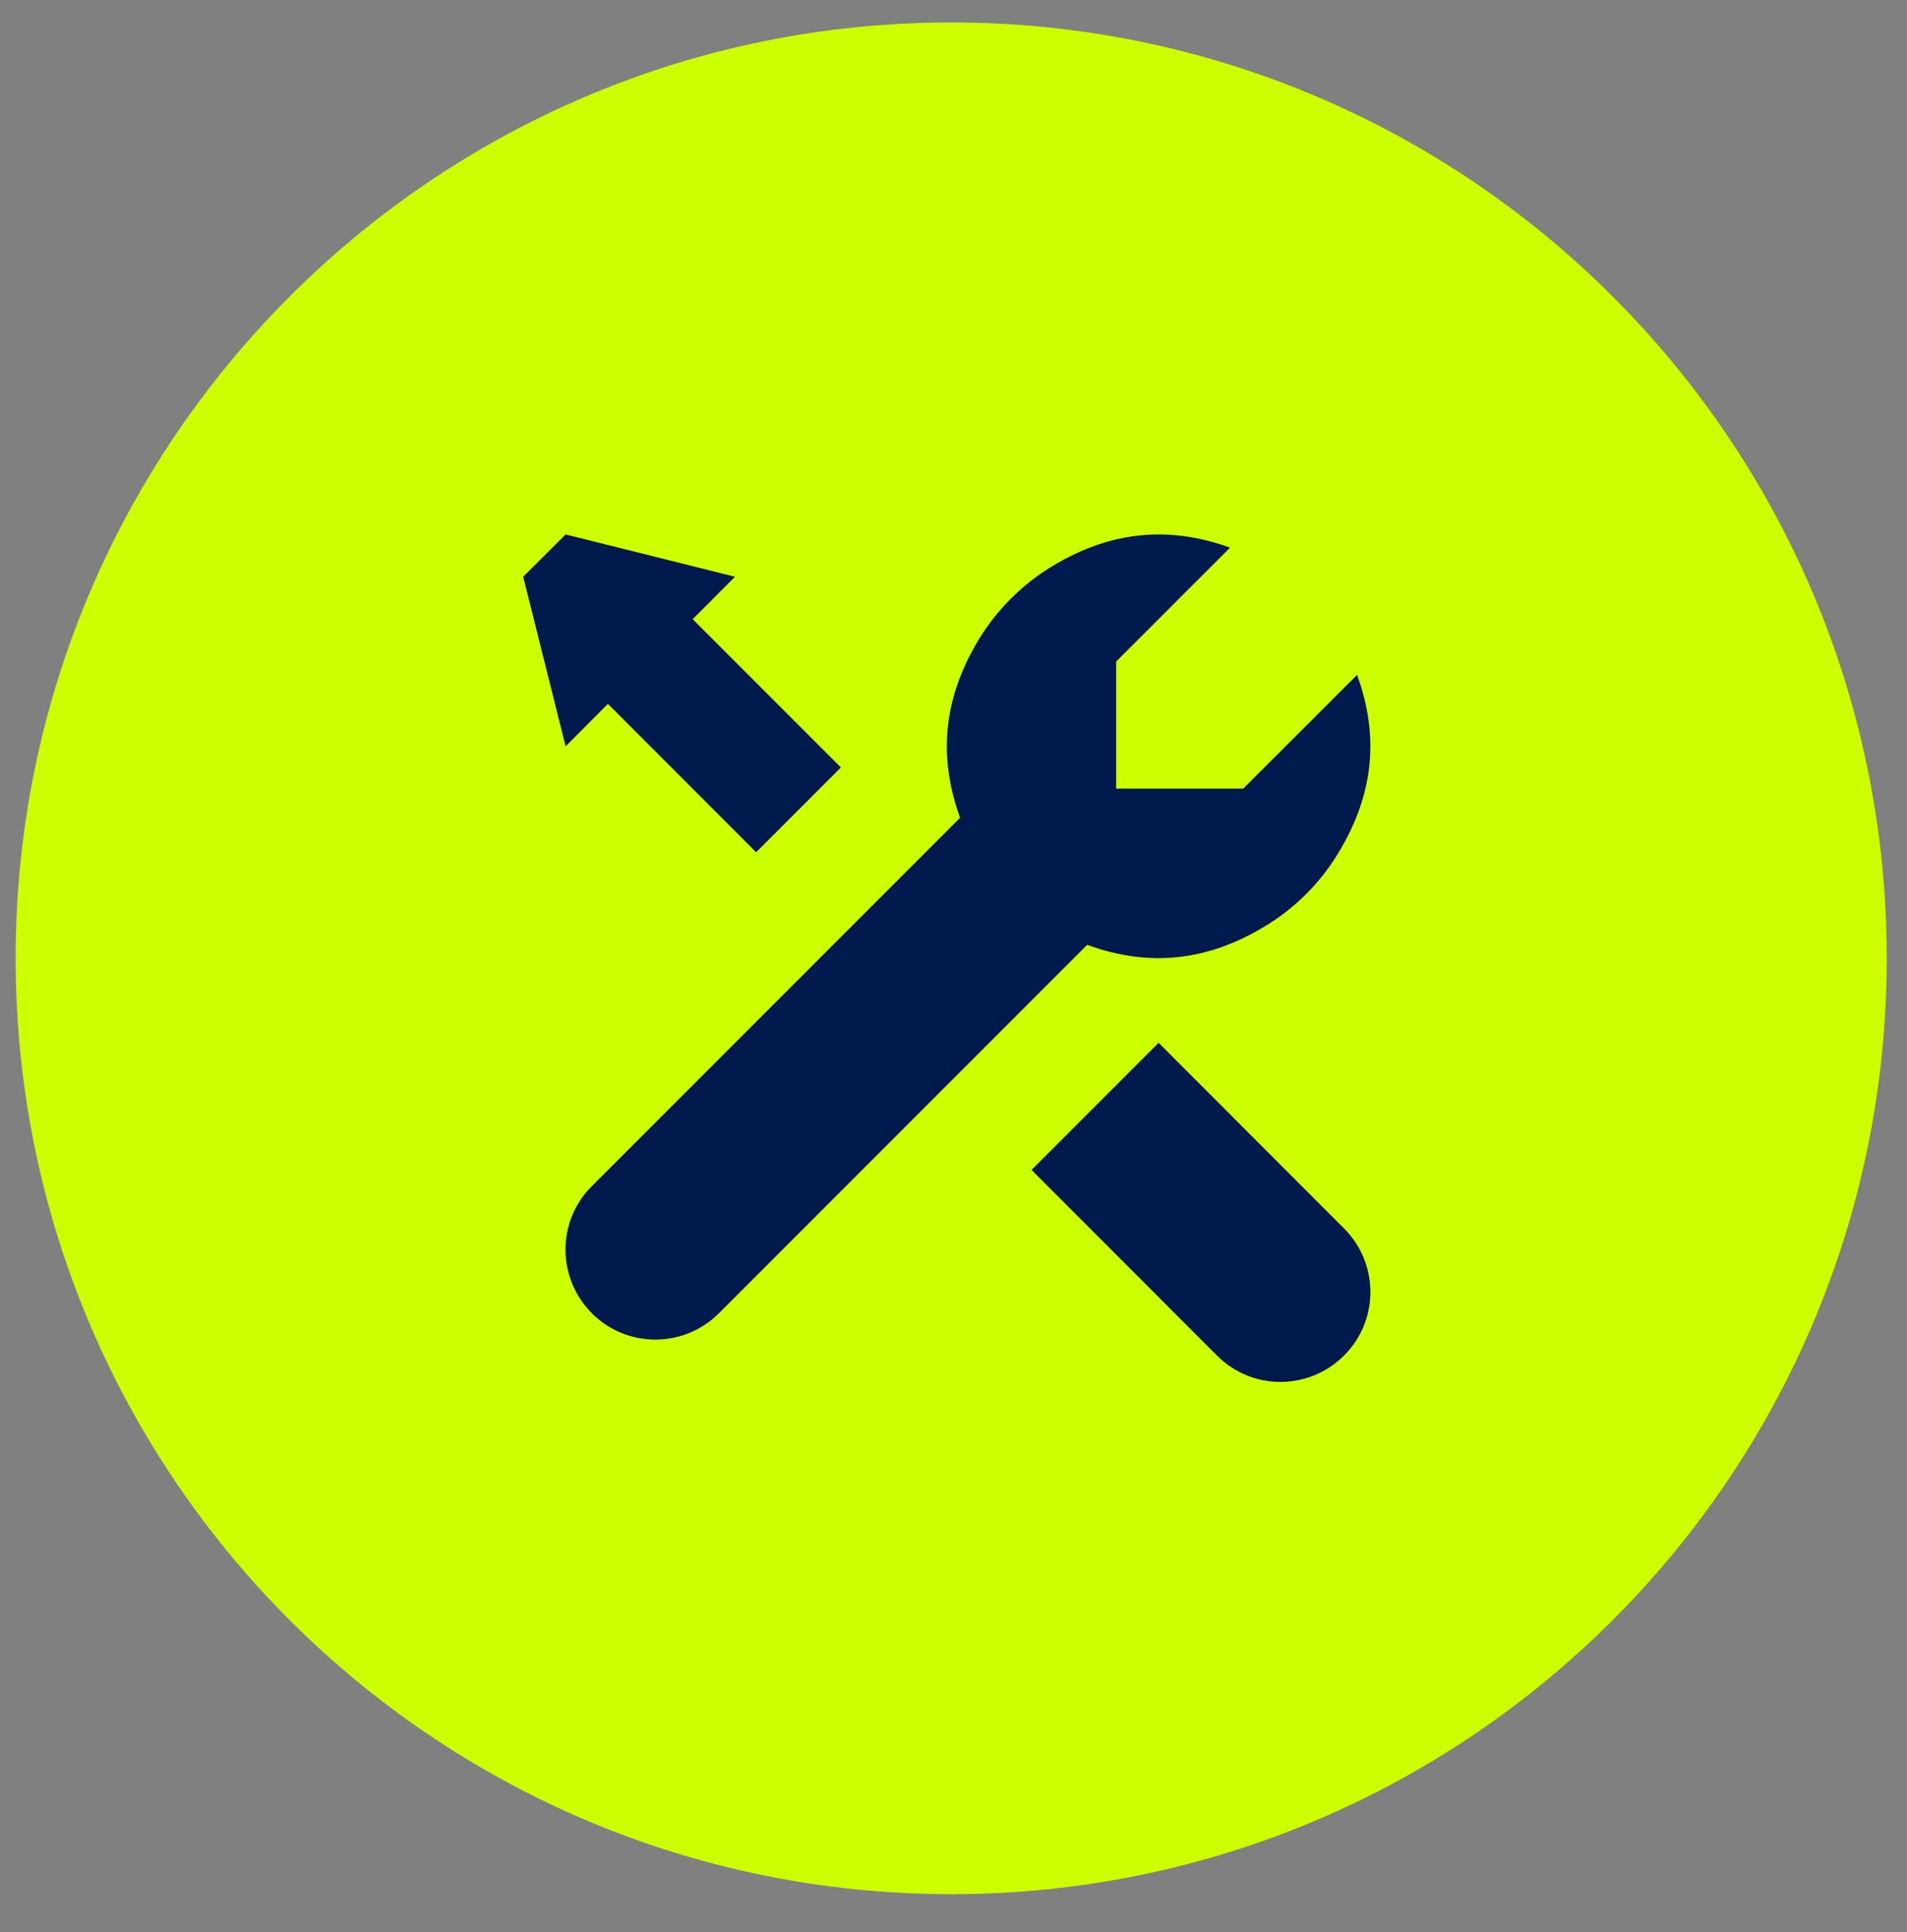 <svg xmlns="http://www.w3.org/2000/svg" xmlns:xlink="http://www.w3.org/1999/xlink" width="77" zoomAndPan="magnify" viewBox="0 0 57.75 58.5" height="78" preserveAspectRatio="xMidYMid meet" version="1.0"><rect x="0" y="0" width="57.75" height="58.5" fill="#808080" stroke="none"/><defs><clipPath id="124bebbe17"><path d="M 0.473 0.68 L 57.137 0.68 L 57.137 57.344 L 0.473 57.344 Z M 0.473 0.68 " clip-rule="nonzero"/></clipPath><clipPath id="773fa80ef5"><path d="M 28.805 0.68 C 13.156 0.68 0.473 13.363 0.473 29.012 C 0.473 44.66 13.156 57.344 28.805 57.344 C 44.453 57.344 57.137 44.66 57.137 29.012 C 57.137 13.363 44.453 0.68 28.805 0.68 Z M 28.805 0.68 " clip-rule="nonzero"/></clipPath><clipPath id="a30f1eda8a"><path d="M 15.715 16 L 41.742 16 L 41.742 41.949 L 15.715 41.949 Z M 15.715 16 " clip-rule="nonzero"/></clipPath></defs><g clip-path="url(#124bebbe17)"><g clip-path="url(#773fa80ef5)"><path fill="#ccff00" d="M 0.473 0.68 L 57.137 0.68 L 57.137 57.344 L 0.473 57.344 Z M 0.473 0.68 " fill-opacity="1" fill-rule="nonzero"/></g></g><g clip-path="url(#a30f1eda8a)"><path fill="#001a4d" d="M 18.41 21.309 L 22.898 25.801 L 25.465 23.234 L 20.977 18.746 L 22.258 17.461 L 17.129 16.18 L 15.844 17.461 L 17.129 22.594 Z M 40.703 37.191 L 35.086 31.57 L 31.238 35.418 L 36.855 41.039 C 37.914 42.102 39.637 42.102 40.699 41.039 L 40.703 41.035 C 41.766 39.977 41.766 38.254 40.703 37.191 Z M 41.098 20.43 C 41.668 22.012 41.758 23.828 40.508 25.855 C 39.973 26.734 39.227 27.48 38.348 28.016 C 36.32 29.266 34.504 29.176 32.922 28.605 L 21.77 39.758 C 20.707 40.82 18.984 40.82 17.922 39.758 L 17.922 39.754 C 16.859 38.691 16.859 36.969 17.922 35.91 L 29.074 24.758 C 28.504 23.176 28.414 21.359 29.66 19.328 C 30.199 18.453 30.945 17.707 31.82 17.168 C 33.852 15.922 35.668 16.012 37.25 16.578 L 33.801 20.027 L 33.801 23.875 L 37.648 23.875 Z M 41.098 20.43 " fill-opacity="1" fill-rule="evenodd"/></g></svg>